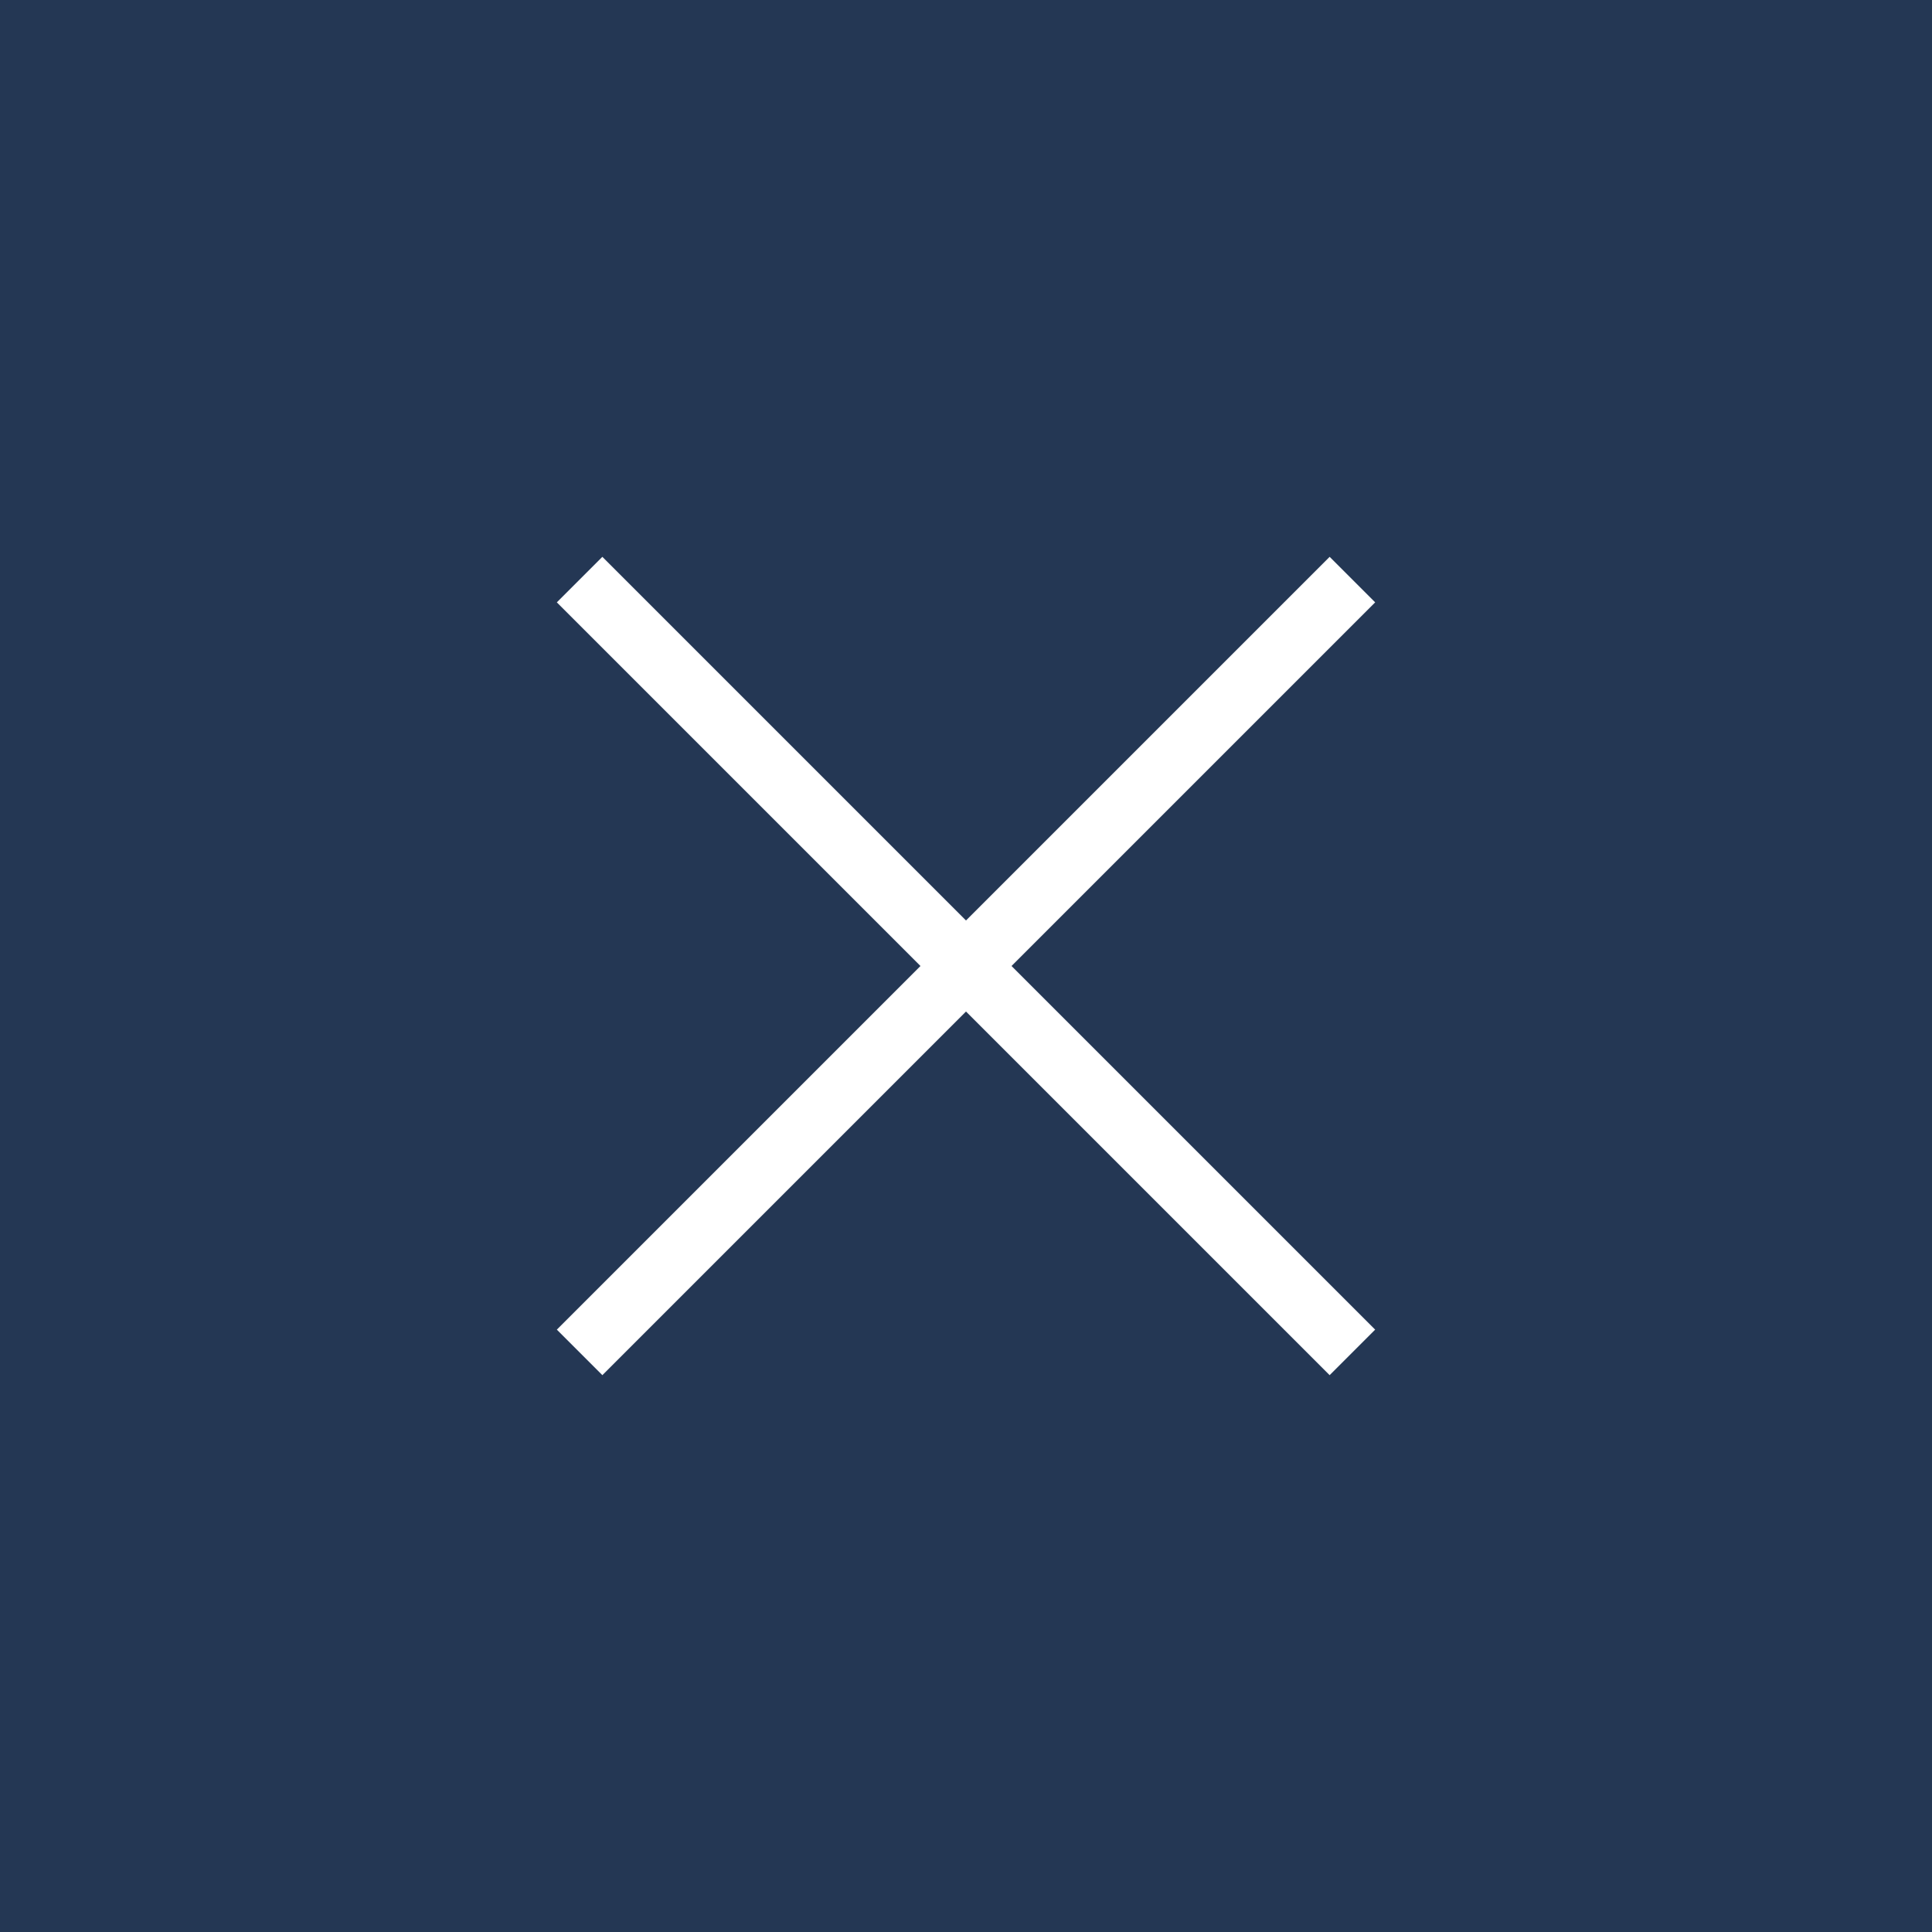 <svg xmlns="http://www.w3.org/2000/svg" viewBox="0 0 60 60"><g data-name="Layer 2"><g data-name="レイヤー 4"><path fill="#243754" d="M0 0h60v60H0z"/><path d="M18 18l24 24m-24 0l24-24" fill="none" stroke="#fff" stroke-miterlimit="10" stroke-width="2"/></g></g></svg>